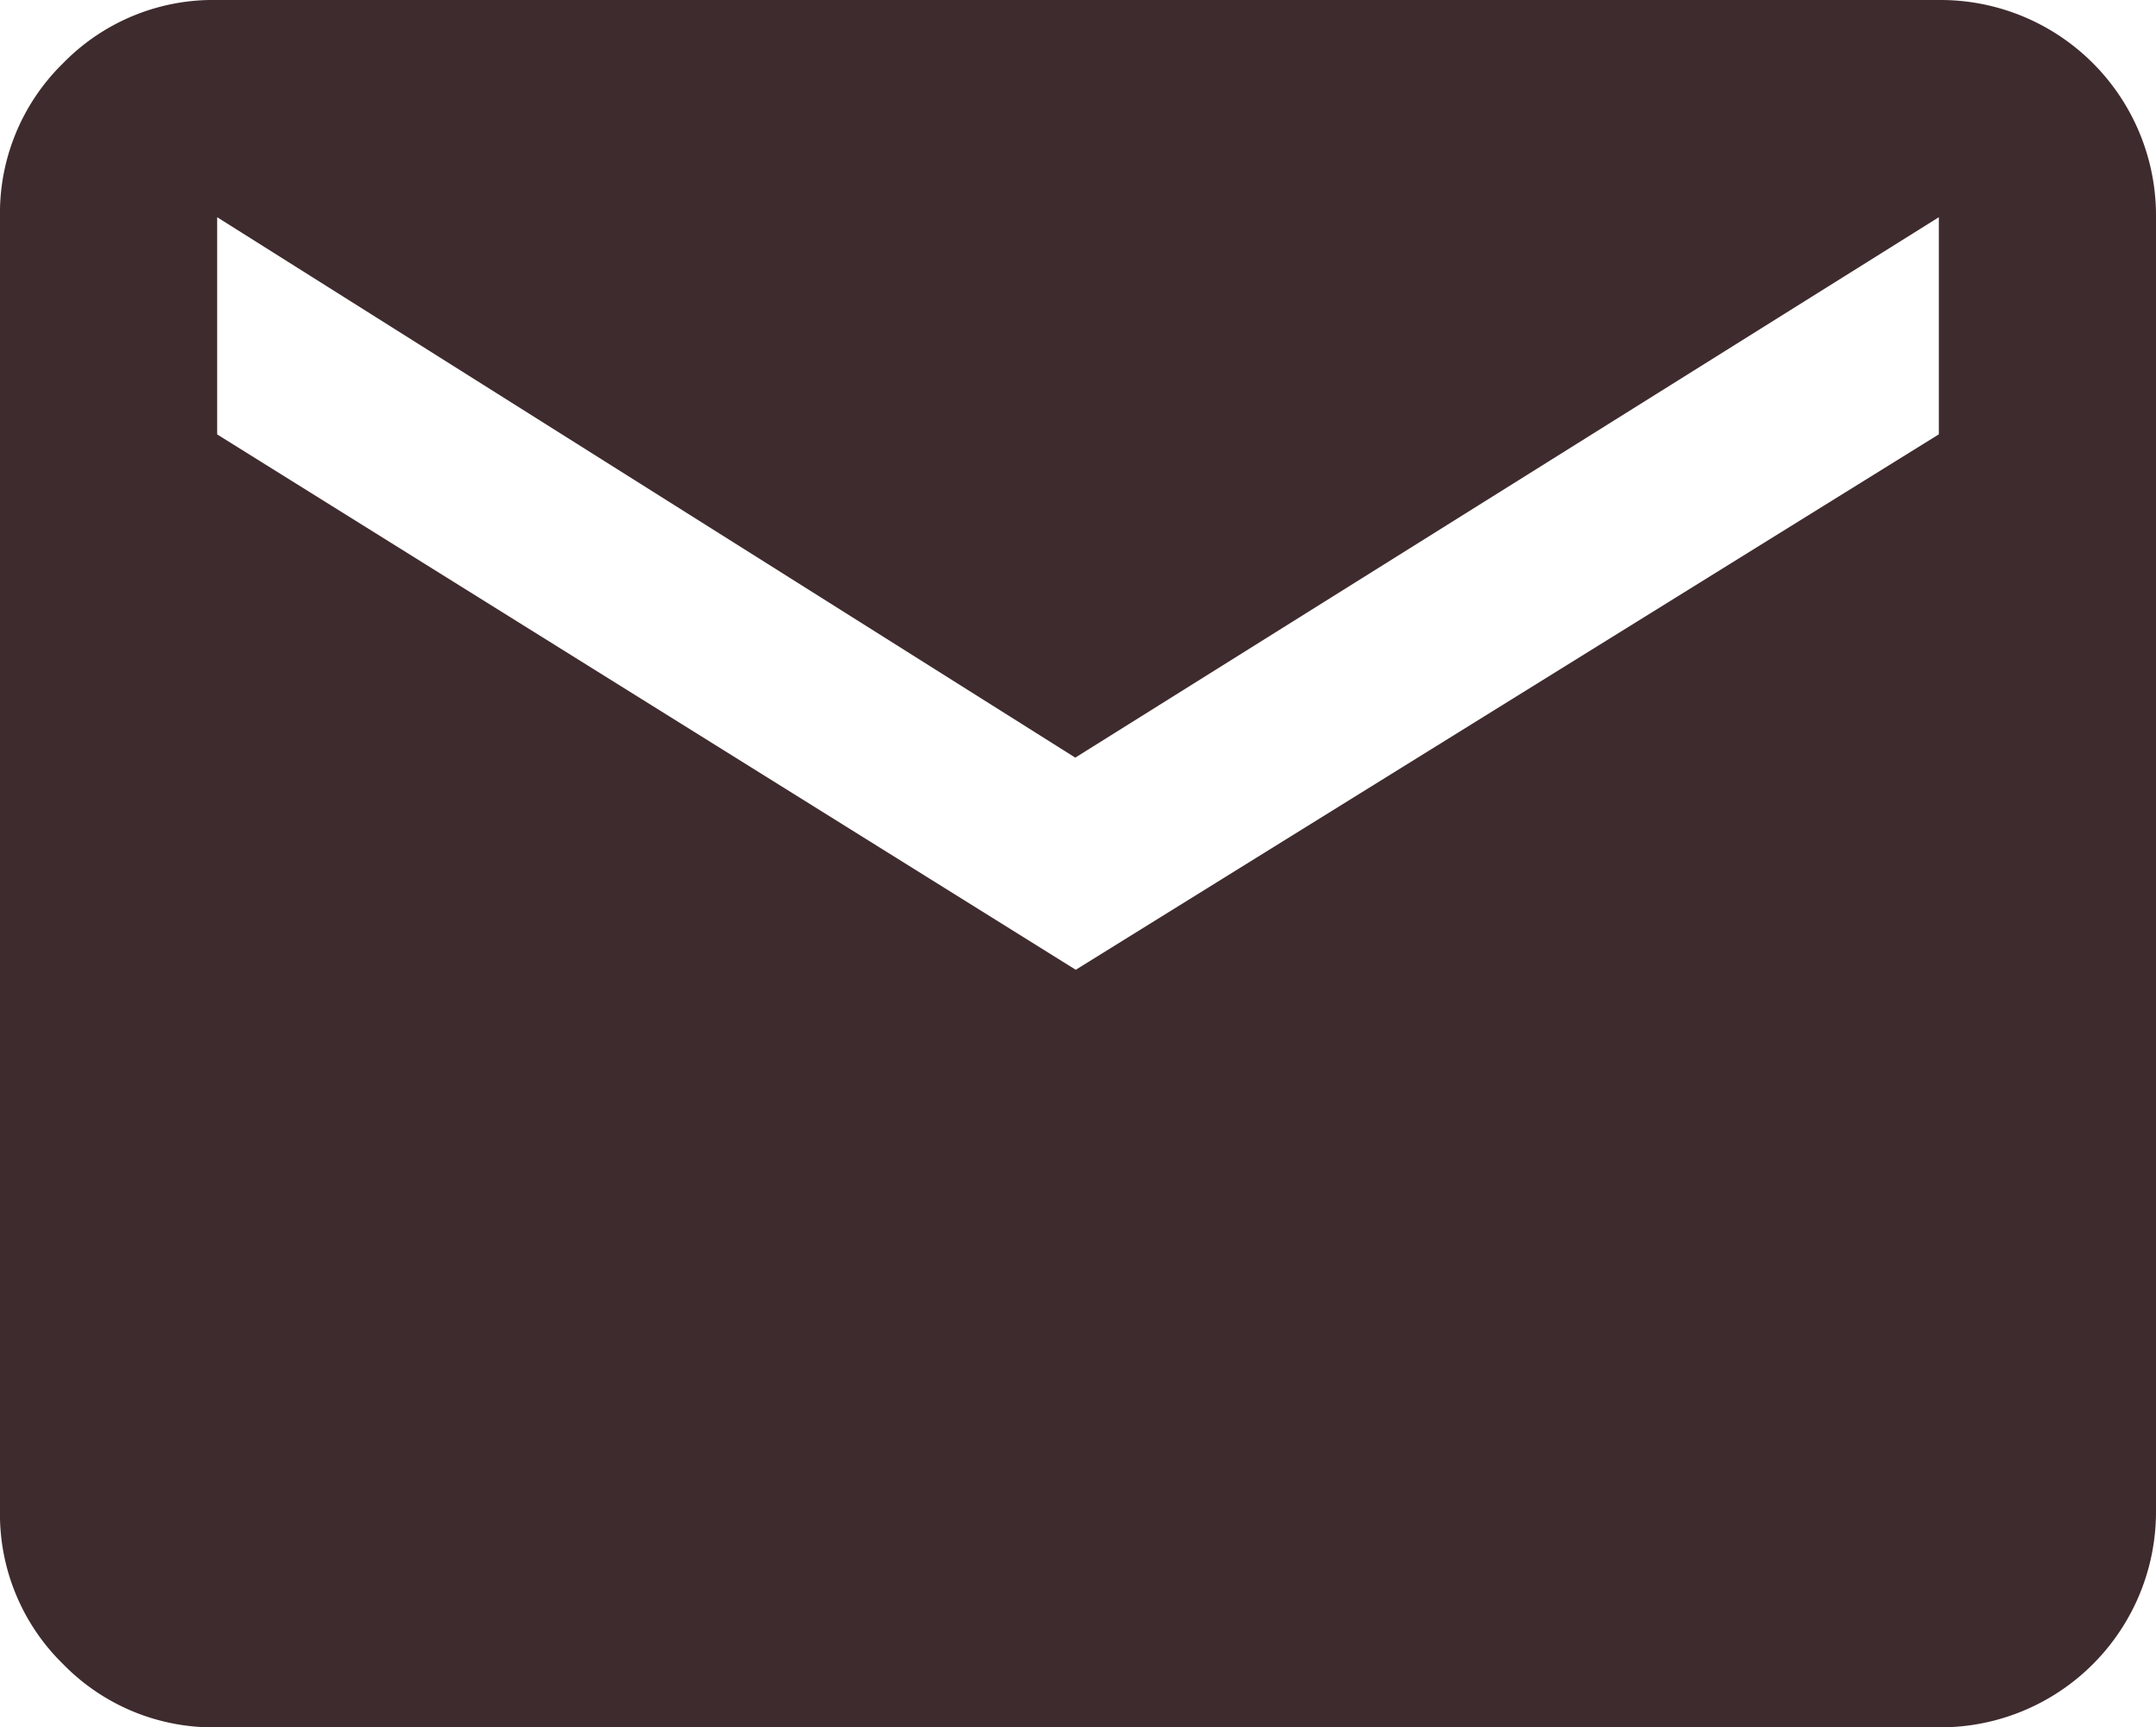 <?xml version="1.0" encoding="UTF-8"?> <svg xmlns="http://www.w3.org/2000/svg" id="email" width="26.868" height="21.52" viewBox="0 0 26.868 21.52"><path id="Path_183" data-name="Path 183" d="M24.162,2.333a2.686,2.686,0,0,1,2.706,2.706V21.147a2.686,2.686,0,0,1-2.706,2.706H2.706a2.611,2.611,0,0,1-1.919-.787A2.611,2.611,0,0,1,0,21.147V5.039A2.611,2.611,0,0,1,.787,3.12a2.611,2.611,0,0,1,1.919-.787Zm0,5.411V5.039L13.4,11.772,2.706,5.039V7.745l10.7,6.67Z" transform="translate(0 -2.333)" fill="#3e2b2e"></path></svg> 